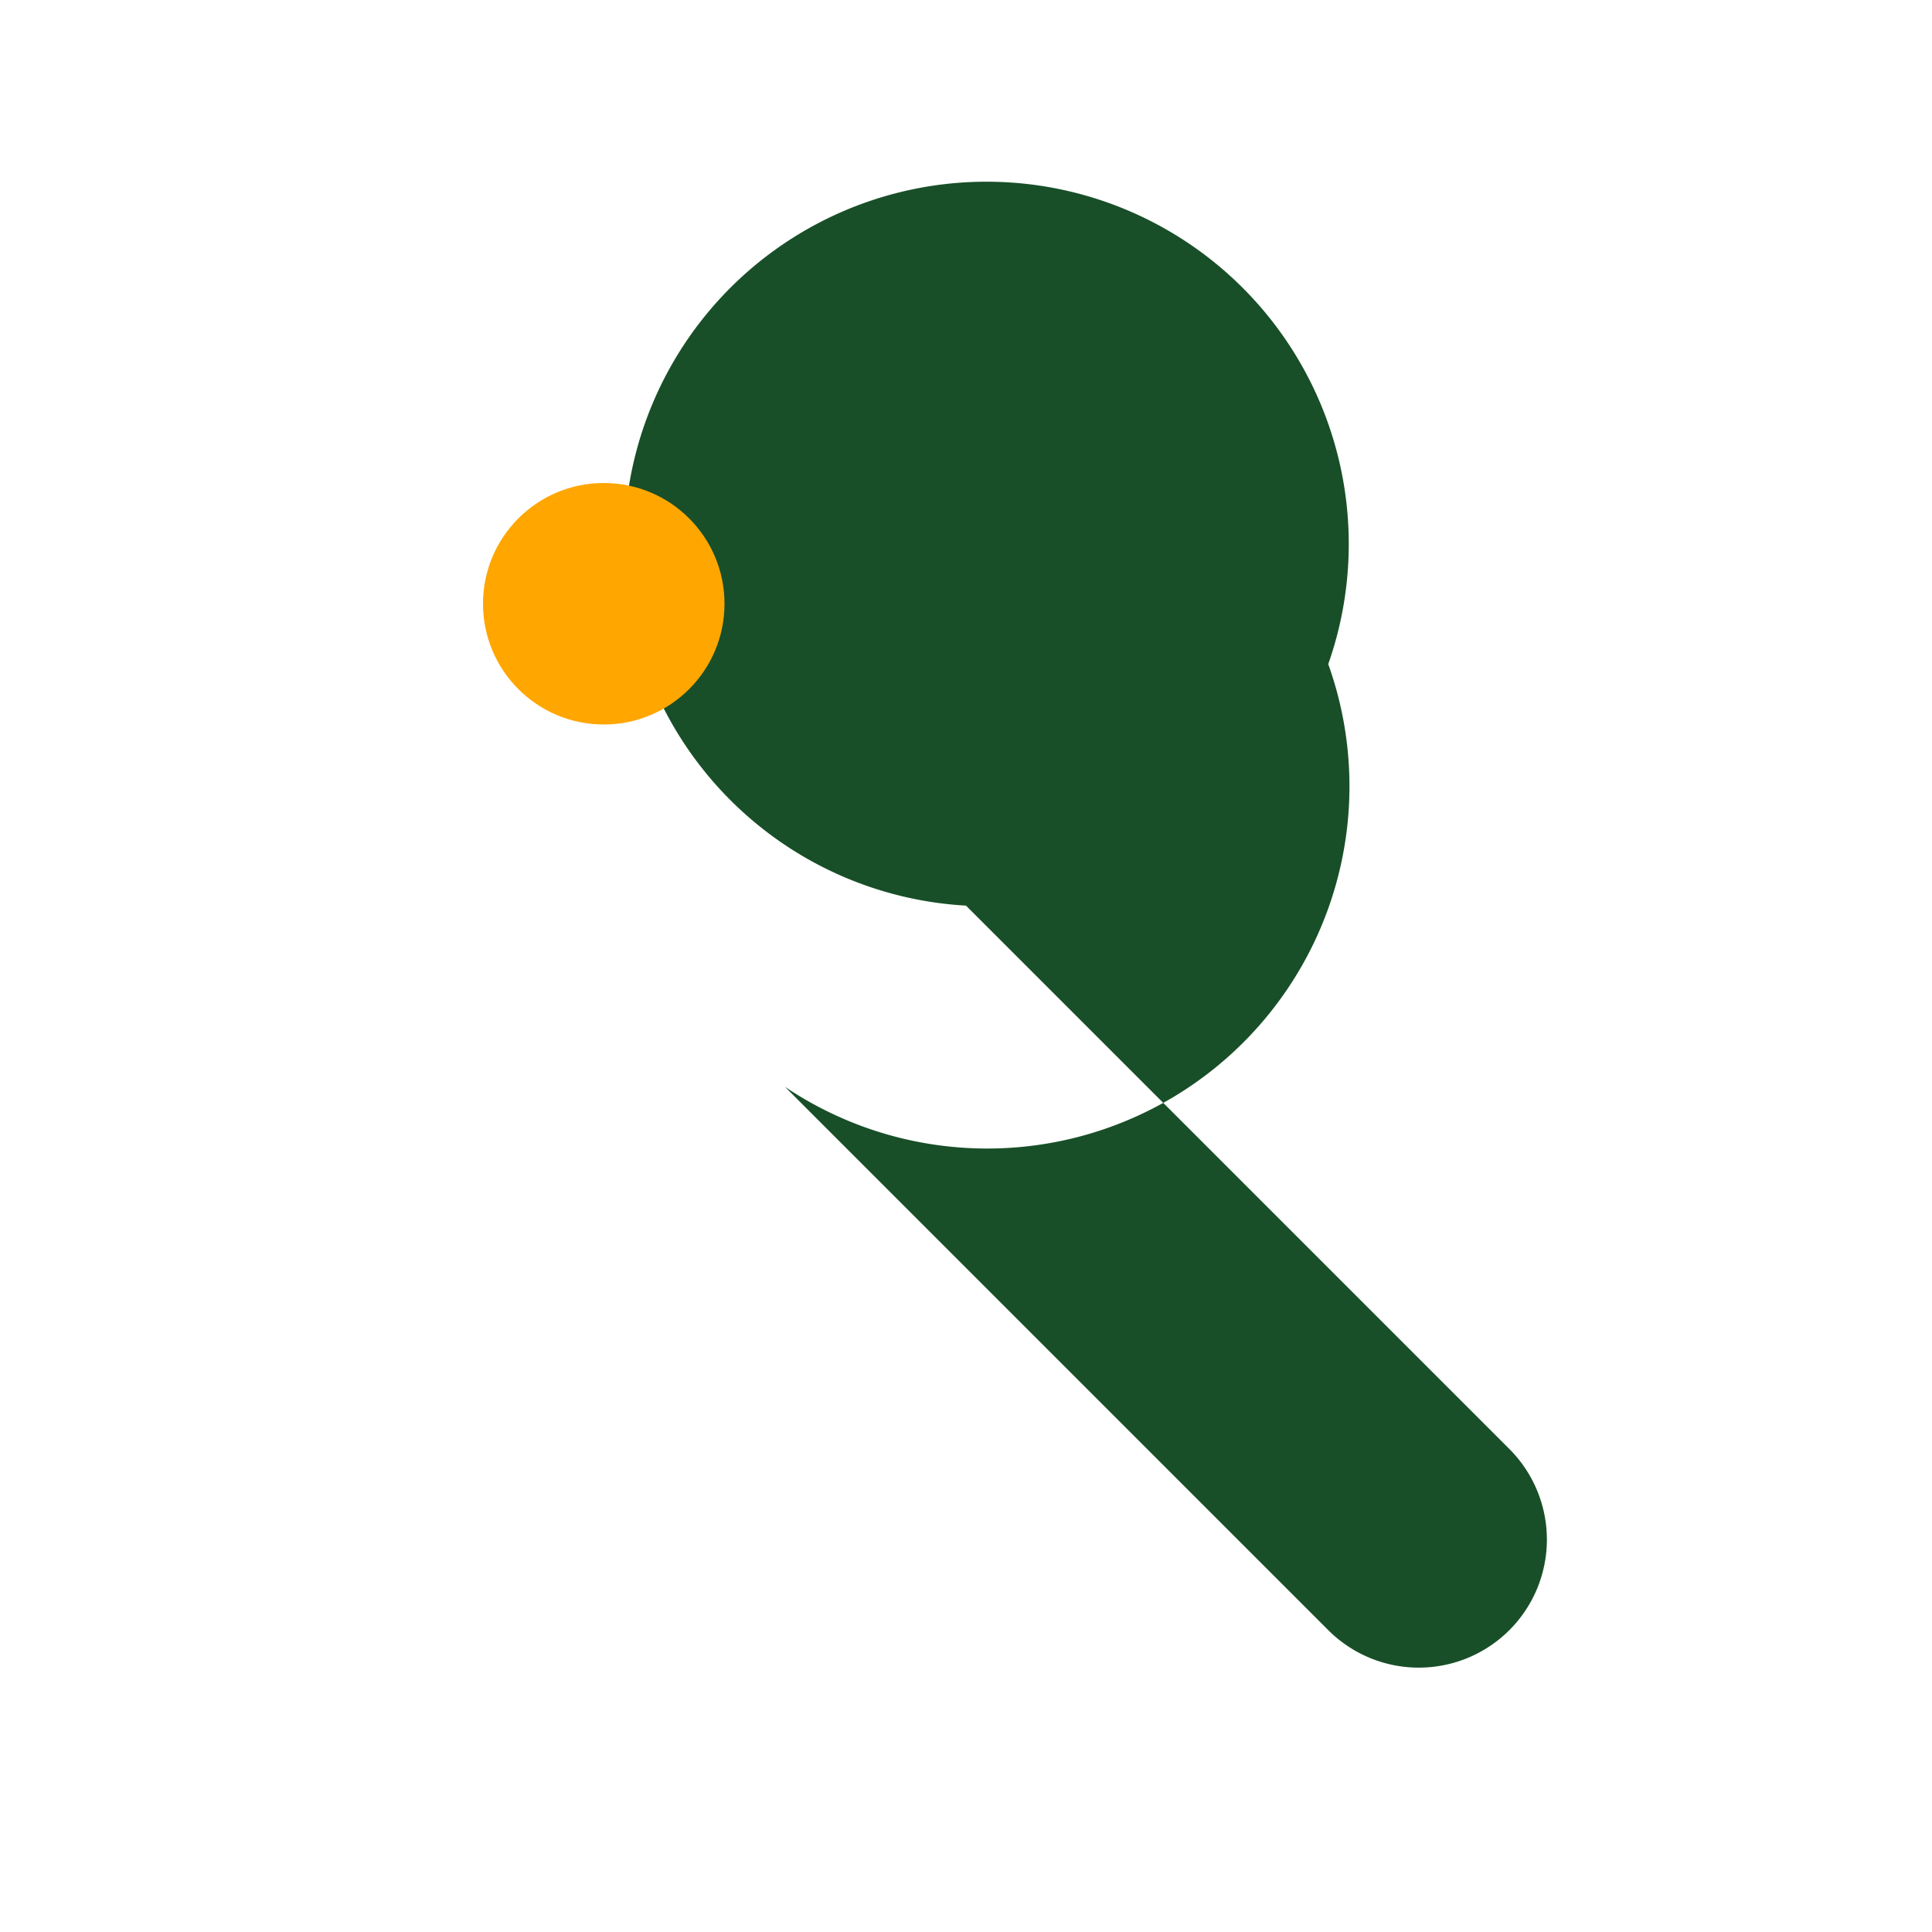 <?xml version="1.0" encoding="UTF-8"?>
<svg xmlns="http://www.w3.org/2000/svg" width="32" height="32" viewBox="0 0 32 32"><path d="M22 11a6 6 0 0 1-9 7l9 9a2 2 0 0 0 3-3l-9-9a6 6 0 1 1 6-4Z" fill="#184F28"/><circle cx="10" cy="10" r="2" fill="#FFA600"/></svg>